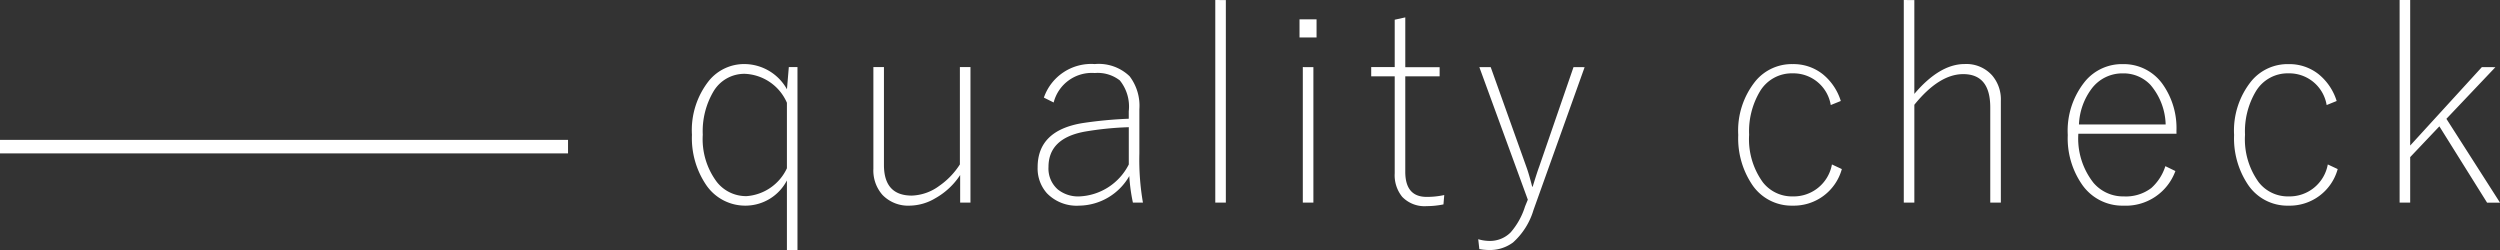 <svg xmlns="http://www.w3.org/2000/svg" width="184.85" height="18.486" viewBox="0 0 184.85 18.486"><rect x="0" y="0" width="184.85" height="18.486" fill="#333333" stroke="none"/><g transform="translate(-360 -1195.658)"><path d="M8.965-10.381V3.145H8.184V-2A3.46,3.46,0,0,1,5.166-.137a3.49,3.49,0,0,1-3-1.6A6.173,6.173,0,0,1,1.162-5.381a5.877,5.877,0,0,1,1.26-3.994,3.361,3.361,0,0,1,2.666-1.23,3.623,3.623,0,0,1,3.1,1.865l.137-1.641ZM8.184-7.744a3.55,3.55,0,0,0-3.1-2.139A2.65,2.65,0,0,0,2.734-8.545a5.779,5.779,0,0,0-.771,3.164,5.273,5.273,0,0,0,1.045,3.5A2.755,2.755,0,0,0,5.205-.84,3.579,3.579,0,0,0,8.184-2.9Zm13.572-2.637V-.361h-.762V-2.4A5.267,5.267,0,0,1,19.158-.684a3.781,3.781,0,0,1-1.885.547,2.638,2.638,0,0,1-2.021-.791,2.722,2.722,0,0,1-.674-1.934v-7.52h.781v7.236q0,2.266,2.061,2.266a3.6,3.6,0,0,0,2.021-.713,5.591,5.591,0,0,0,1.533-1.592v-7.2Zm5.428,2.256a3.7,3.7,0,0,1,3.76-2.48,3.294,3.294,0,0,1,2.578.9,3.6,3.6,0,0,1,.723,2.441v3.281a18.574,18.574,0,0,0,.264,3.623h-.742A13.069,13.069,0,0,1,33.5-2.324,4.336,4.336,0,0,1,29.8-.137a3.06,3.06,0,0,1-2.393-.918,2.75,2.75,0,0,1-.684-1.924q0-2.715,3.32-3.262a30.959,30.959,0,0,1,3.418-.322v-.557A3.074,3.074,0,0,0,32.8-9.395a2.655,2.655,0,0,0-1.855-.547,2.907,2.907,0,0,0-3.037,2.178Zm6.279,2.188a23.514,23.514,0,0,0-3.281.332q-2.656.5-2.656,2.607a2.05,2.05,0,0,0,.684,1.66A2.4,2.4,0,0,0,29.82-.82a4.3,4.3,0,0,0,3.643-2.363Zm7.176-9.4V-.361h-.781v-14.98Zm6.473,4.961V-.361H46.33v-10.02Zm.234-3.535v1.338h-1.26v-1.338Zm6.561-.146v3.682h2.539V-9.7H53.906v7.061q0,1.855,1.582,1.855a5.974,5.974,0,0,0,1.3-.137l-.059.693a6.316,6.316,0,0,1-1.24.127,2.287,2.287,0,0,1-1.807-.684,2.523,2.523,0,0,1-.557-1.738V-9.7H51.387v-.684h1.738v-3.5Zm13.26,3.682L63.387.186a5.215,5.215,0,0,1-1.514,2.4,2.873,2.873,0,0,1-1.807.557,4.032,4.032,0,0,1-.684-.068L59.3,2.344a2.933,2.933,0,0,0,.781.127,2.155,2.155,0,0,0,1.621-.635A5.337,5.337,0,0,0,62.762-.078l.205-.5-3.584-9.8h.84l2.646,7.4q.176.479.42,1.436h.039q.322-1.055.479-1.475l2.539-7.363Zm18.941,2.5-.742.3a2.8,2.8,0,0,0-2.812-2.344,2.74,2.74,0,0,0-2.432,1.348,5.757,5.757,0,0,0-.791,3.193,5.412,5.412,0,0,0,1.016,3.516A2.729,2.729,0,0,0,82.553-.82a2.874,2.874,0,0,0,2.9-2.363l.732.342A3.679,3.679,0,0,1,82.553-.137a3.506,3.506,0,0,1-3.027-1.592,6.144,6.144,0,0,1-1-3.633,5.827,5.827,0,0,1,1.289-4,3.476,3.476,0,0,1,2.734-1.24,3.474,3.474,0,0,1,2.246.762A4.125,4.125,0,0,1,86.107-7.881Zm5.438-7.461V-8.4q1.875-2.207,3.721-2.207a2.553,2.553,0,0,1,2.031.84,2.725,2.725,0,0,1,.645,1.885v7.52H97.16V-7.4q0-2.461-2-2.461-1.777,0-3.613,2.266V-.361h-.781v-14.98Zm19.383,9.883h-7.256a5.288,5.288,0,0,0,1.123,3.633A2.876,2.876,0,0,0,107.031-.82a3.112,3.112,0,0,0,2.031-.615,3.633,3.633,0,0,0,1.045-1.621l.742.361a3.9,3.9,0,0,1-3.838,2.559,3.622,3.622,0,0,1-3.086-1.592,6,6,0,0,1-1.035-3.633,5.793,5.793,0,0,1,1.309-4,3.535,3.535,0,0,1,2.754-1.24,3.525,3.525,0,0,1,2.988,1.533,5.62,5.62,0,0,1,.986,3.408Zm-.8-.684a4.69,4.69,0,0,0-1.133-2.939,2.737,2.737,0,0,0-2.041-.84,2.83,2.83,0,0,0-2.3,1.133,4.727,4.727,0,0,0-.937,2.646Zm12.645-1.738-.742.3a2.8,2.8,0,0,0-2.812-2.344,2.74,2.74,0,0,0-2.432,1.348,5.757,5.757,0,0,0-.791,3.193,5.412,5.412,0,0,0,1.016,3.516A2.729,2.729,0,0,0,119.217-.82a2.874,2.874,0,0,0,2.9-2.363l.732.342a3.679,3.679,0,0,1-3.633,2.705,3.506,3.506,0,0,1-3.027-1.592,6.144,6.144,0,0,1-1-3.633,5.827,5.827,0,0,1,1.289-4,3.476,3.476,0,0,1,2.734-1.24,3.474,3.474,0,0,1,2.246.762A4.125,4.125,0,0,1,122.771-7.881Zm11.736-2.5-3.623,3.818,3.965,6.2h-.957L130.367-6l-2.158,2.275V-.361h-.781v-14.98h.781V-4.58l5.3-5.8Z" transform="translate(410 1211)" fill="#fff"/><rect width="42" height="1" transform="translate(360 1206)" fill="#fff"/></g></svg>